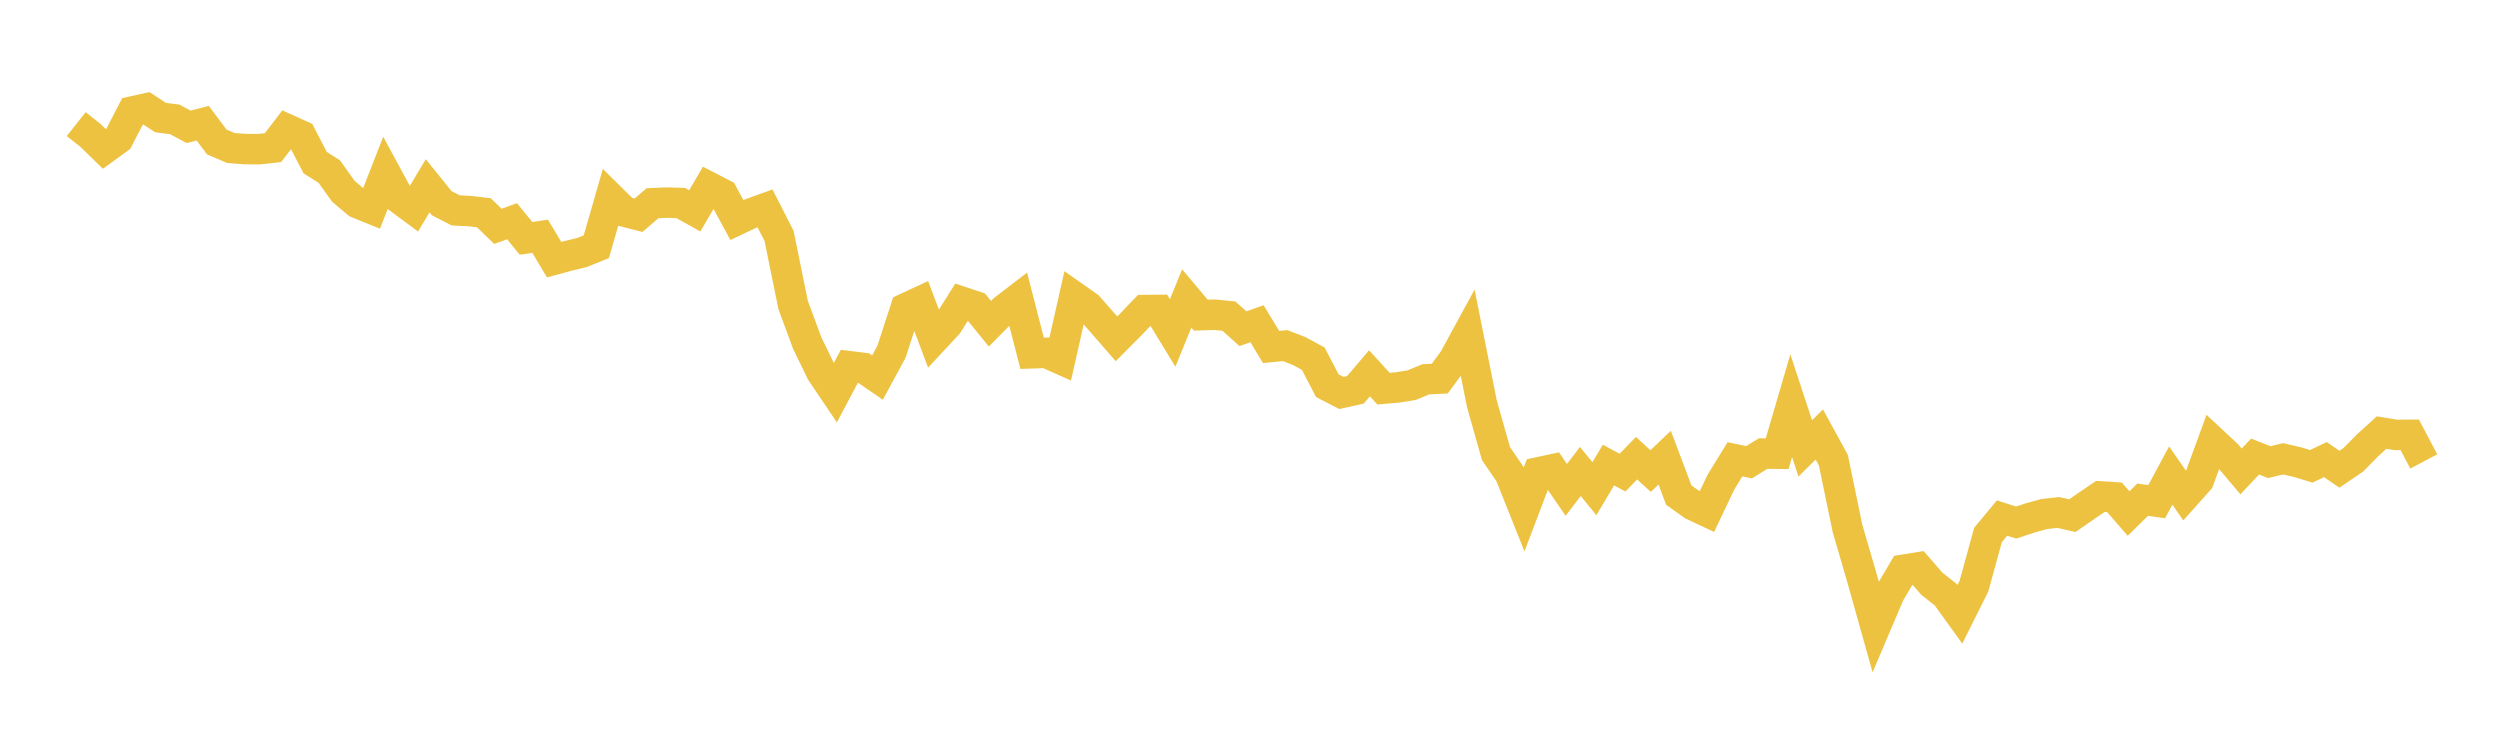 <svg width="164" height="48" xmlns="http://www.w3.org/2000/svg" xmlns:xlink="http://www.w3.org/1999/xlink"><path fill="none" stroke="rgb(237,194,64)" stroke-width="2" d="M5,8.142L5.922,8.871L6.844,9.767L7.766,9.098L8.689,7.31L9.611,7.108L10.533,7.715L11.455,7.83L12.377,8.321L13.299,8.081L14.222,9.316L15.144,9.71L16.066,9.781L16.988,9.786L17.91,9.685L18.832,8.478L19.754,8.895L20.677,10.671L21.599,11.254L22.521,12.545L23.443,13.323L24.365,13.697L25.287,11.342L26.21,13.045L27.132,13.728L28.054,12.187L28.976,13.328L29.898,13.803L30.82,13.848L31.743,13.958L32.665,14.849L33.587,14.51L34.509,15.639L35.431,15.497L36.353,17.035L37.275,16.784L38.198,16.559L39.12,16.185L40.042,12.975L40.964,13.884L41.886,14.119L42.808,13.33L43.731,13.291L44.653,13.318L45.575,13.834L46.497,12.259L47.419,12.734L48.341,14.436L49.263,14.001L50.186,13.668L51.108,15.48L52.03,20.01L52.952,22.501L53.874,24.401L54.796,25.768L55.719,24.024L56.641,24.137L57.563,24.769L58.485,23.068L59.407,20.227L60.329,19.797L61.251,22.254L62.174,21.262L63.096,19.797L64.018,20.103L64.94,21.237L65.862,20.304L66.784,19.596L67.707,23.176L68.629,23.144L69.551,23.554L70.473,19.467L71.395,20.114L72.317,21.166L73.24,22.228L74.162,21.3L75.084,20.34L76.006,20.332L76.928,21.844L77.85,19.578L78.772,20.674L79.695,20.646L80.617,20.738L81.539,21.563L82.461,21.238L83.383,22.761L84.305,22.672L85.228,23.028L86.15,23.53L87.072,25.302L87.994,25.778L88.916,25.574L89.838,24.489L90.76,25.498L91.683,25.415L92.605,25.267L93.527,24.884L94.449,24.837L95.371,23.584L96.293,21.892L97.216,26.504L98.138,29.759L99.06,31.109L99.982,33.417L100.904,30.989L101.826,30.792L102.749,32.135L103.671,30.931L104.593,32.058L105.515,30.508L106.437,31.005L107.359,30.056L108.281,30.902L109.204,30.024L110.126,32.475L111.048,33.135L111.97,33.568L112.892,31.628L113.814,30.129L114.737,30.323L115.659,29.754L116.581,29.764L117.503,26.612L118.425,29.414L119.347,28.502L120.269,30.186L121.192,34.65L122.114,37.81L123.036,41.094L123.958,38.928L124.88,37.374L125.802,37.226L126.725,38.288L127.647,39.017L128.569,40.295L129.491,38.451L130.413,35.094L131.335,33.983L132.257,34.281L133.18,33.976L134.102,33.719L135.024,33.619L135.946,33.827L136.868,33.187L137.79,32.563L138.713,32.624L139.635,33.689L140.557,32.779L141.479,32.911L142.401,31.196L143.323,32.527L144.246,31.492L145.168,28.971L146.09,29.83L147.012,30.925L147.934,29.949L148.856,30.316L149.778,30.097L150.701,30.312L151.623,30.59L152.545,30.15L153.467,30.782L154.389,30.154L155.311,29.214L156.234,28.377L157.156,28.529L158.078,28.524L159,30.271"></path></svg>